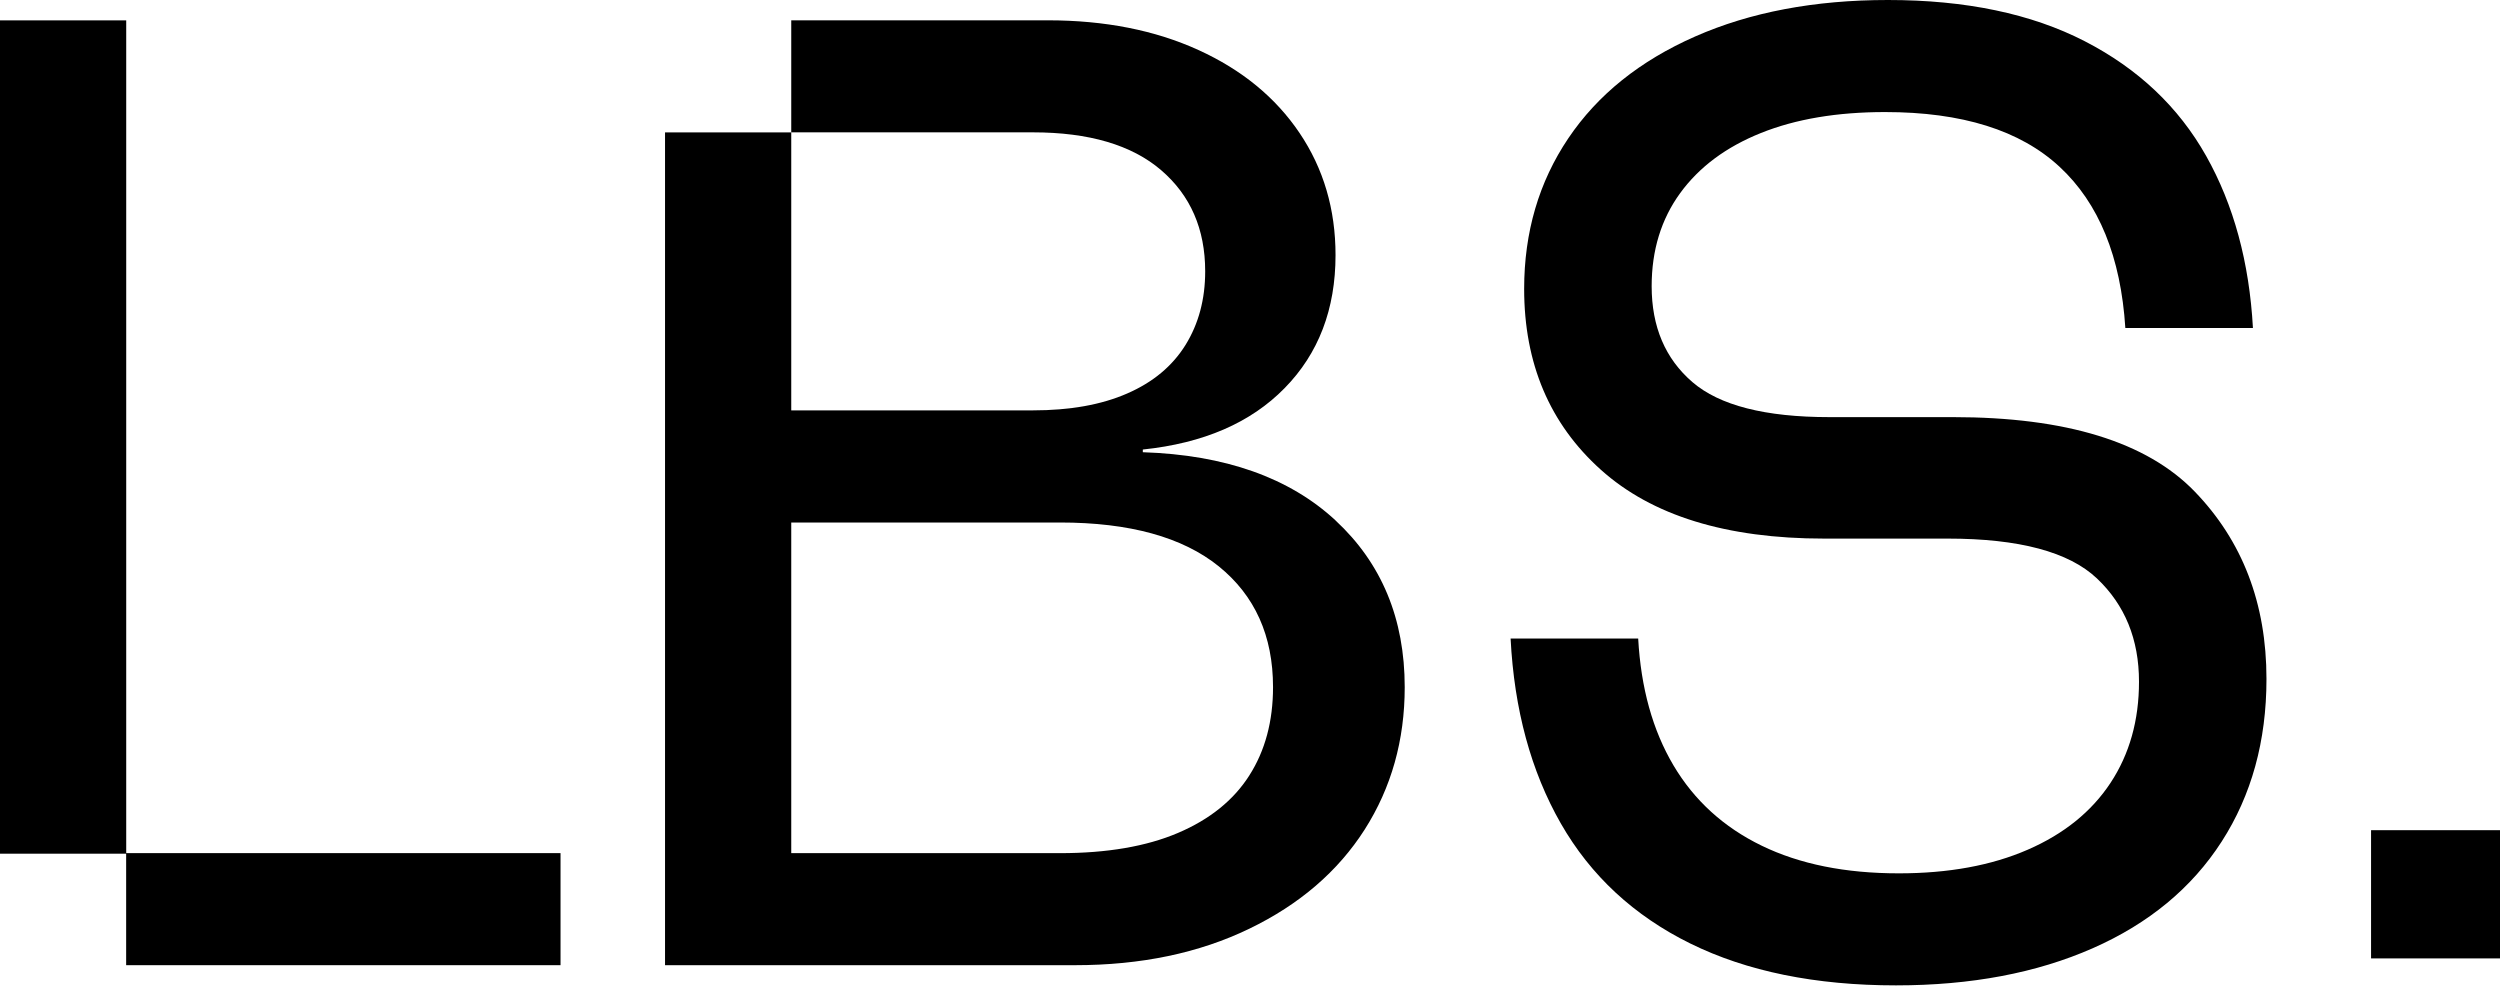 <svg width="80" height="32" viewBox="0 0 80 32" fill="none" xmlns="http://www.w3.org/2000/svg">
<g clip-path="url(#clip0_1258_11461)">
<path d="M54.093 30.194C52.283 29.301 50.902 28.02 49.946 26.35C48.991 24.68 48.455 22.707 48.339 20.432H52.422C52.509 22.015 52.885 23.368 53.551 24.492C54.217 25.615 55.158 26.472 56.374 27.062C57.59 27.653 59.053 27.947 60.76 27.947C62.353 27.947 63.728 27.695 64.886 27.191C66.044 26.688 66.928 25.974 67.536 25.053C68.144 24.131 68.448 23.051 68.448 21.814C68.448 20.46 67.999 19.359 67.101 18.509C66.204 17.66 64.61 17.235 62.324 17.235H58.371C55.245 17.235 52.862 16.5 51.227 15.032C49.591 13.563 48.773 11.635 48.773 9.244C48.773 7.43 49.244 5.824 50.185 4.427C51.126 3.03 52.48 1.944 54.246 1.167C56.011 0.389 58.068 0 60.413 0C62.903 0 65.002 0.439 66.71 1.318C68.418 2.197 69.713 3.421 70.596 4.989C71.48 6.559 71.978 8.395 72.094 10.497H68.011C67.866 8.223 67.164 6.501 65.904 5.335C64.644 4.168 62.784 3.586 60.323 3.586C58.787 3.586 57.463 3.809 56.35 4.256C55.234 4.703 54.374 5.344 53.766 6.179C53.158 7.014 52.853 8.008 52.853 9.159C52.853 10.454 53.287 11.477 54.156 12.226C55.024 12.974 56.487 13.348 58.542 13.348H62.494C66.113 13.348 68.69 14.141 70.225 15.724C71.759 17.309 72.527 19.309 72.527 21.727C72.527 23.713 72.048 25.448 71.093 26.931C70.138 28.415 68.762 29.553 66.967 30.344C65.171 31.135 63.073 31.532 60.671 31.532C58.093 31.532 55.9 31.084 54.09 30.192" fill="black"/>
<path d="M80 26.566H75.874V30.669H80V26.566Z" fill="black"/>
<path d="M0 0.652V27.318H4.037V30.886H17.937V27.3H4.039V0.652H0Z" fill="black"/>
<path d="M39.978 24.816C39.471 25.609 38.711 26.221 37.697 26.653C36.684 27.085 35.424 27.301 33.919 27.301H25.32V16.72H33.919C36.148 16.72 37.842 17.188 39 18.122C40.158 19.059 40.737 20.347 40.737 21.988C40.737 23.081 40.483 24.026 39.977 24.816M42.737 16.653C41.261 15.286 39.204 14.557 36.57 14.471V14.385C38.51 14.183 40.023 13.529 41.109 12.419C42.195 11.312 42.737 9.892 42.737 8.165C42.737 6.697 42.353 5.394 41.586 4.256C40.818 3.118 39.74 2.233 38.349 1.6C36.96 0.967 35.353 0.65 33.529 0.65H25.32V4.235H33.051C34.845 4.235 36.214 4.638 37.155 5.444C38.095 6.25 38.566 7.33 38.566 8.683C38.566 9.576 38.356 10.36 37.937 11.038C37.516 11.715 36.895 12.233 36.069 12.592C35.243 12.953 34.237 13.132 33.051 13.132H25.32V4.236H21.281V30.886H34.398C36.511 30.886 38.371 30.497 39.978 29.719C41.586 28.942 42.815 27.883 43.67 26.545C44.523 25.206 44.951 23.688 44.951 21.989C44.951 19.801 44.212 18.022 42.736 16.654" fill="black"/>
</g>
<defs>
<clipPath id="clip0_1258_11461">
<rect width="80" height="31.532" fill="white"/>
</clipPath>
</defs>
</svg>
